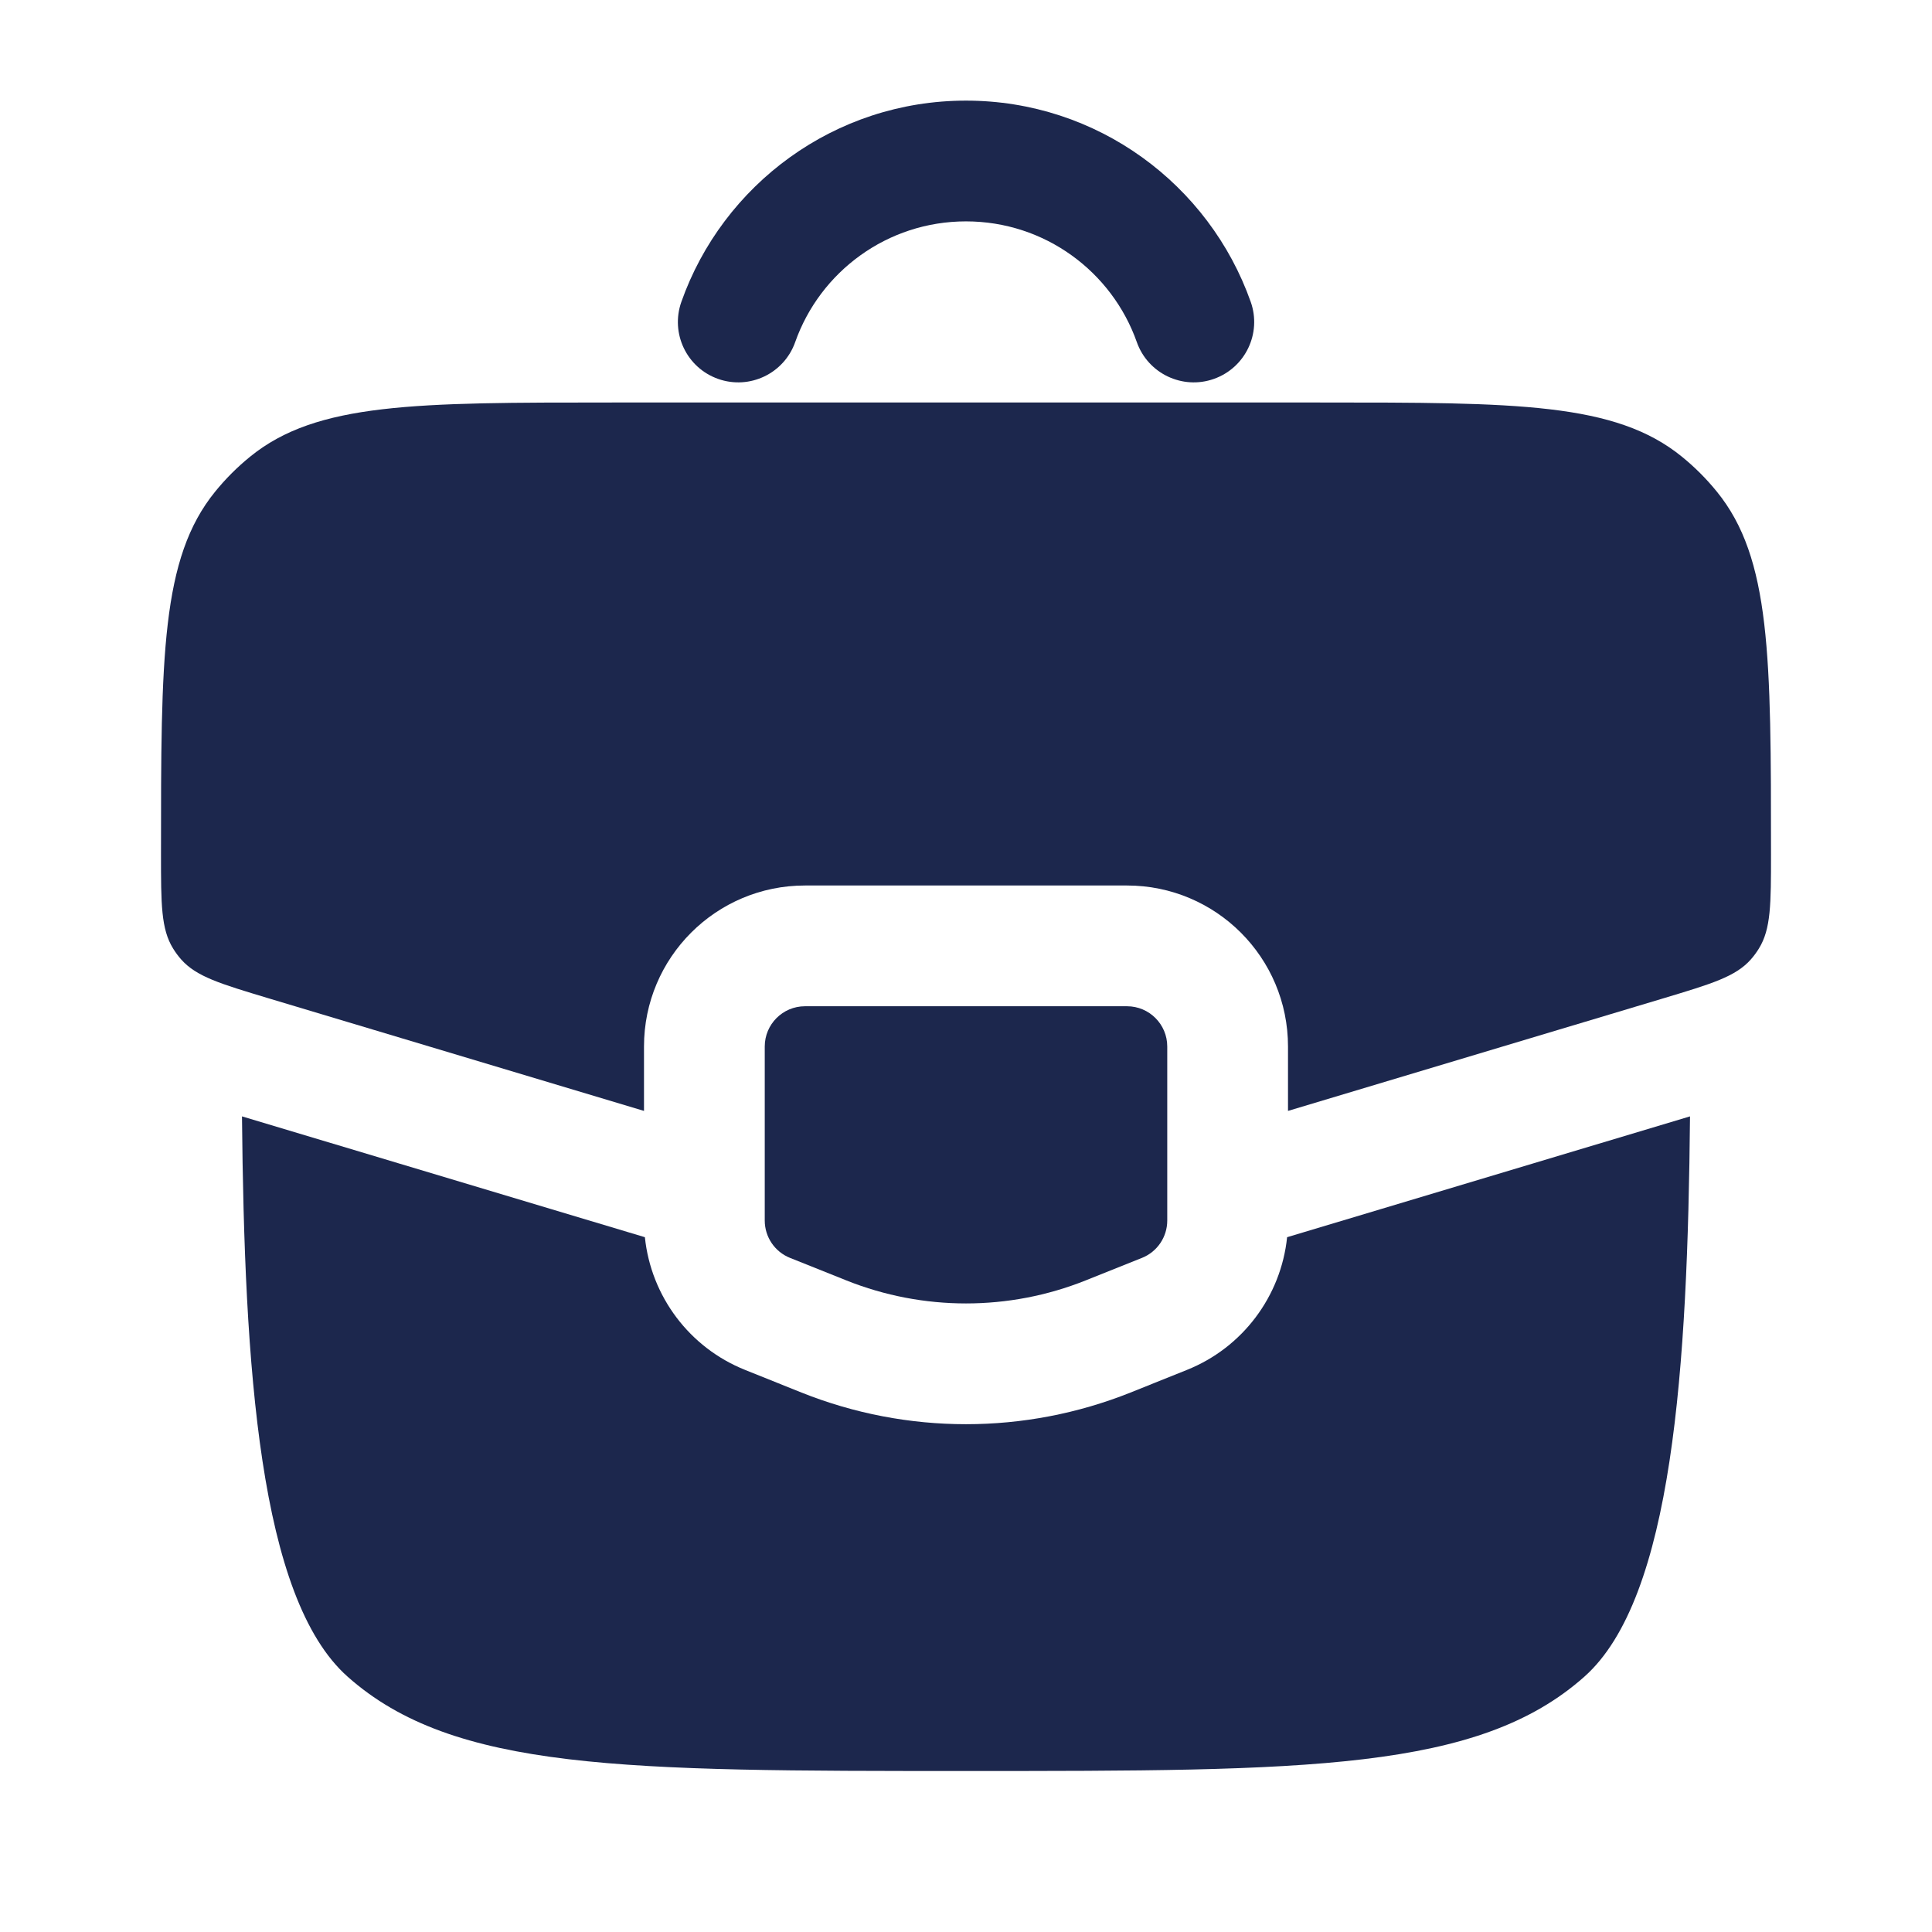 <?xml version="1.0" encoding="utf-8"?><!-- Uploaded to: SVG Repo, www.svgrepo.com, Generator: SVG Repo Mixer Tools -->
<svg width="800px" height="800px" viewBox="0 0 24 24" fill="none" xmlns="http://www.w3.org/2000/svg">
<path fill-rule="evenodd" clip-rule="evenodd" d="M12 2.75C11.022 2.75 10.187 3.375 9.878 4.25C9.74 4.64 9.312 4.845 8.921 4.707C8.53 4.569 8.326 4.141 8.464 3.75C8.978 2.295 10.366 1.25 12 1.25C13.634 1.25 15.022 2.295 15.537 3.75C15.675 4.141 15.47 4.569 15.079 4.707C14.689 4.845 14.26 4.64 14.122 4.25C13.813 3.375 12.979 2.75 12 2.75Z" fill="#1C274D"/>
<path d="M14 12.5H10C9.724 12.5 9.5 12.724 9.5 13V15.162C9.5 15.366 9.624 15.55 9.814 15.626L10.514 15.906C11.468 16.287 12.532 16.287 13.486 15.906L14.186 15.626C14.376 15.55 14.5 15.366 14.5 15.162V13C14.5 12.724 14.276 12.5 14 12.5Z" fill="#1C274D"/>
<path d="M8.011 15.369L3.006 13.868C3.036 16.982 3.218 19.851 4.318 20.828C5.636 22 7.757 22 12 22C16.242 22 18.364 22 19.682 20.828C20.782 19.851 20.964 16.982 20.994 13.868L15.989 15.369C15.913 16.102 15.437 16.741 14.743 17.018L14.043 17.299C12.731 17.823 11.269 17.823 9.957 17.299L9.257 17.018C8.563 16.741 8.087 16.102 8.011 15.369Z" fill="#1C274D"/>
<path d="M7.609 5H16.391C18.841 5 20.066 5 20.893 5.673C21.052 5.802 21.198 5.948 21.327 6.107C22 6.934 22 8.159 22 10.609C22 11.231 22 11.541 21.849 11.784C21.82 11.831 21.787 11.876 21.75 11.918C21.561 12.132 21.263 12.221 20.668 12.4L16 13.8V13C16 11.895 15.105 11 14 11H10C8.895 11 8 11.895 8 13V13.8L3.332 12.4C2.737 12.221 2.439 12.132 2.25 11.918C2.213 11.876 2.18 11.831 2.151 11.784C2 11.541 2 11.231 2 10.609C2 8.159 2 6.934 2.673 6.107C2.802 5.948 2.948 5.802 3.107 5.673C3.934 5 5.159 5 7.609 5Z" fill="#1C274D"/>
</svg>
